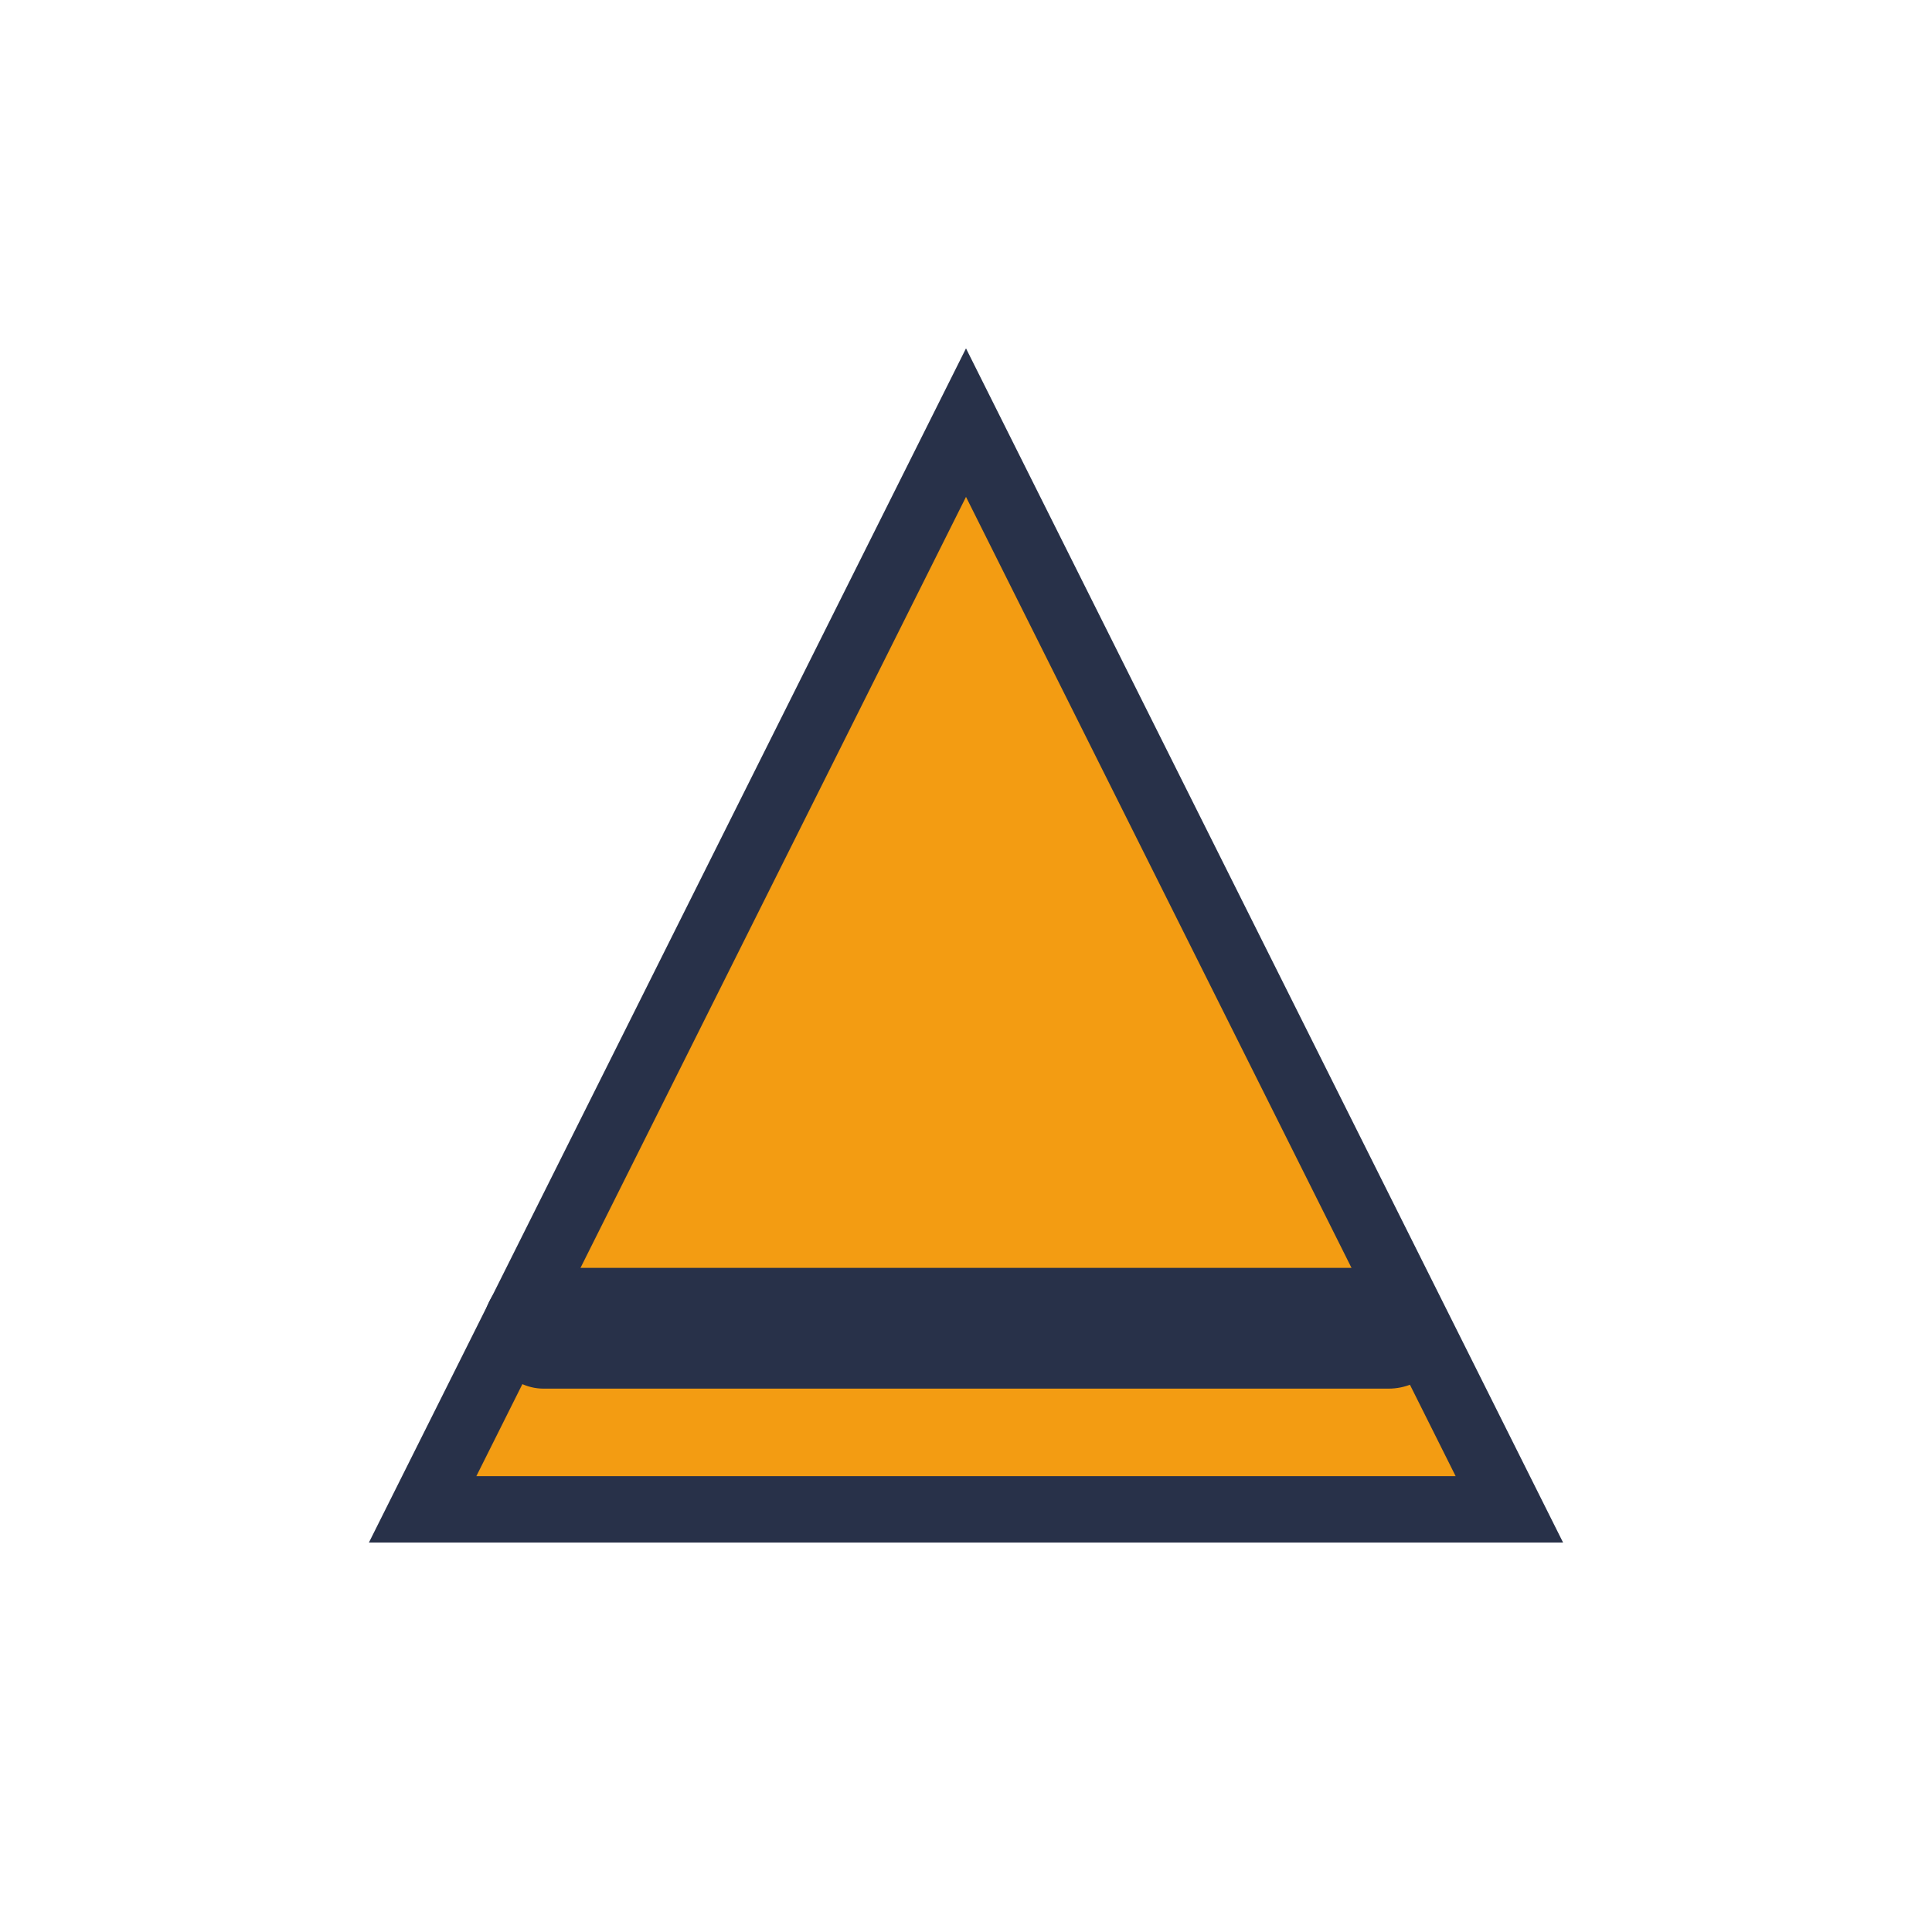 <?xml version="1.0" encoding="UTF-8"?>
<svg xmlns="http://www.w3.org/2000/svg" width="32" height="32" viewBox="0 0 32 32"><polygon points="16 7 25 25 7 25" fill="#F39C12" stroke="#283149" stroke-width="1.1"/><rect x="8" y="21" width="16" height="2" rx="1" fill="#283149"/></svg>